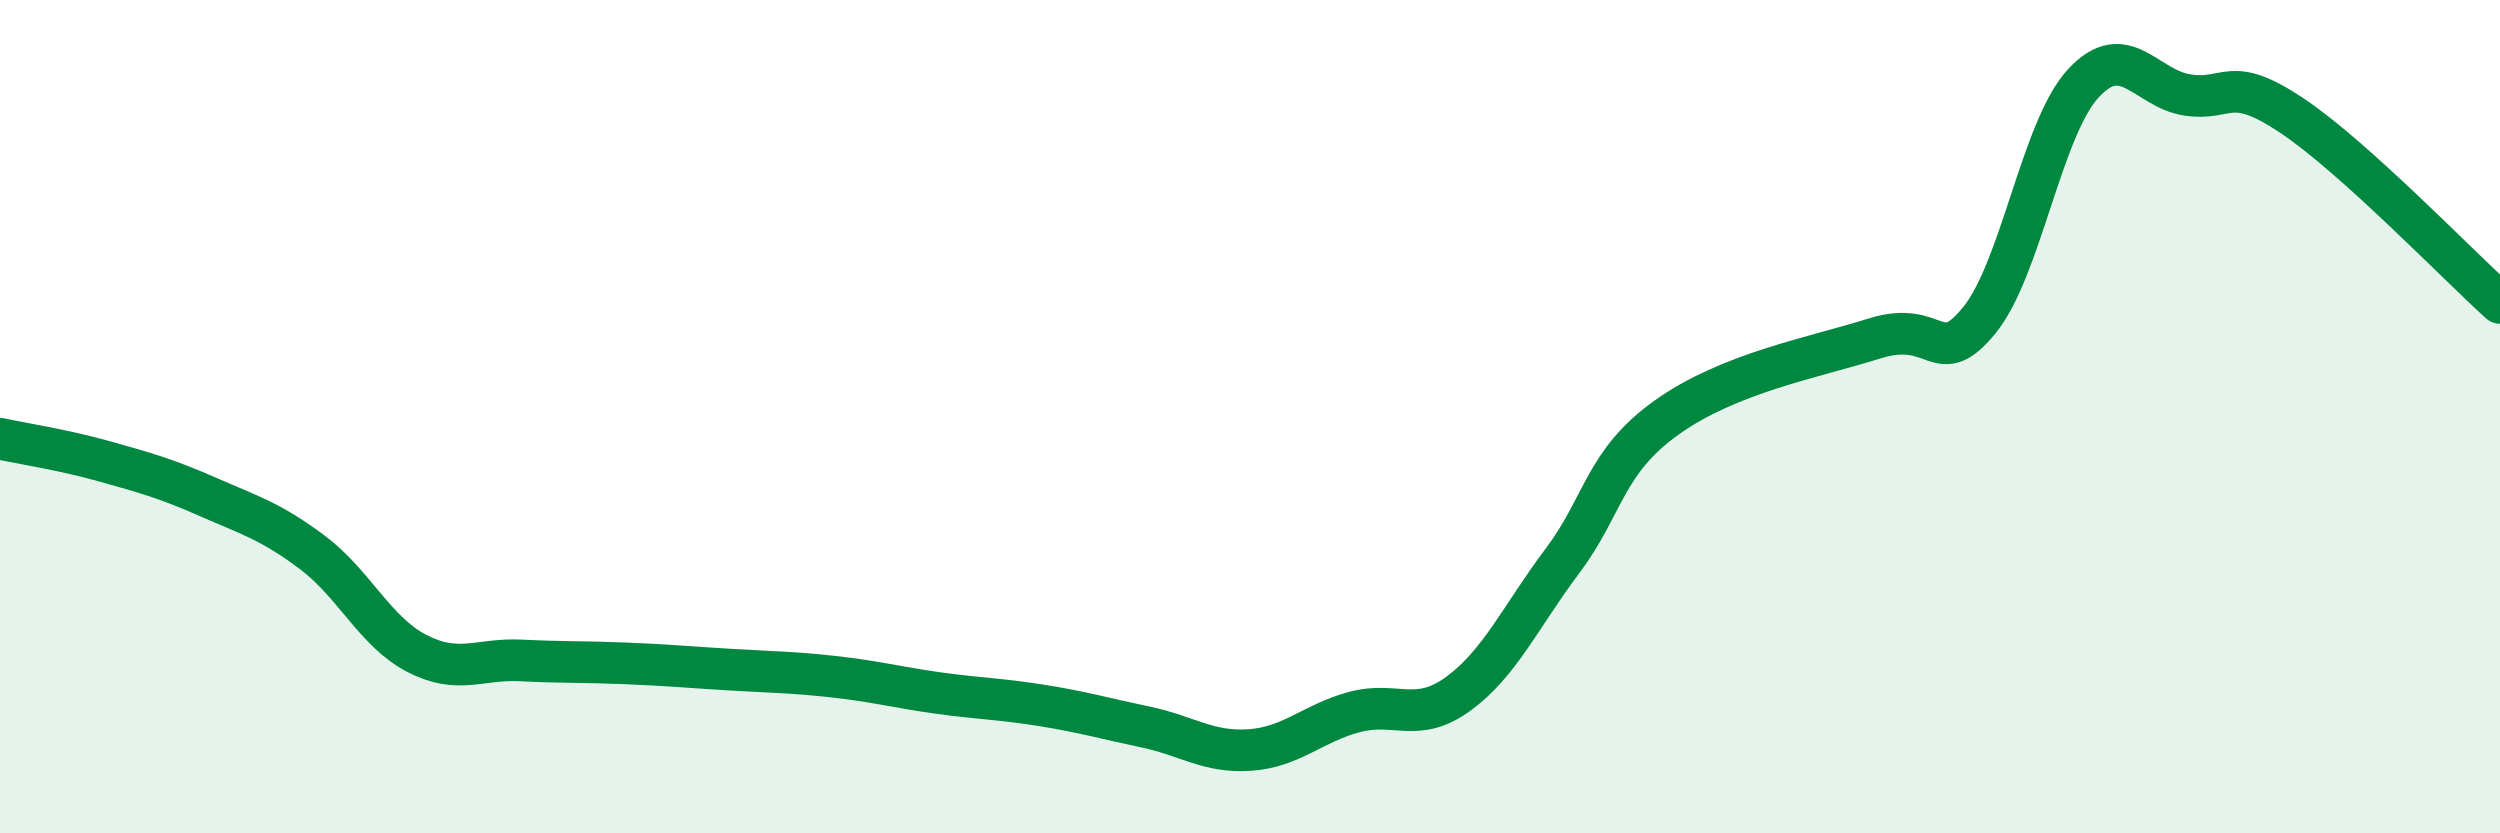 
    <svg width="60" height="20" viewBox="0 0 60 20" xmlns="http://www.w3.org/2000/svg">
      <path
        d="M 0,10.53 C 0.5,10.64 1.5,10.79 2.5,11.07 C 3.5,11.35 4,11.49 5,11.93 C 6,12.37 6.5,12.51 7.5,13.26 C 8.5,14.01 9,15.16 10,15.68 C 11,16.2 11.5,15.8 12.5,15.85 C 13.5,15.9 14,15.88 15,15.92 C 16,15.96 16.5,16.01 17.5,16.07 C 18.5,16.13 19,16.13 20,16.24 C 21,16.35 21.5,16.49 22.5,16.63 C 23.5,16.77 24,16.77 25,16.93 C 26,17.09 26.5,17.24 27.5,17.45 C 28.5,17.66 29,18.07 30,18 C 31,17.93 31.5,17.36 32.5,17.09 C 33.5,16.82 34,17.38 35,16.65 C 36,15.92 36.5,14.79 37.5,13.46 C 38.5,12.13 38.5,11.09 40,10.02 C 41.5,8.95 43.5,8.59 45,8.12 C 46.5,7.65 46.5,8.91 47.5,7.69 C 48.5,6.47 49,3.08 50,2 C 51,0.92 51.5,2.13 52.5,2.28 C 53.5,2.43 53.5,1.77 55,2.77 C 56.5,3.77 59,6.37 60,7.27L60 20L0 20Z"
        fill="#008740"
        opacity="0.1"
        stroke-linecap="round"
        stroke-linejoin="round"
      />
      <path
        d="M 0,10.53 C 0.5,10.64 1.5,10.79 2.5,11.07 C 3.5,11.35 4,11.49 5,11.93 C 6,12.37 6.5,12.51 7.5,13.26 C 8.5,14.01 9,15.16 10,15.68 C 11,16.2 11.5,15.8 12.5,15.85 C 13.5,15.9 14,15.88 15,15.92 C 16,15.96 16.5,16.01 17.5,16.07 C 18.5,16.13 19,16.13 20,16.24 C 21,16.35 21.5,16.49 22.5,16.63 C 23.5,16.77 24,16.77 25,16.93 C 26,17.09 26.5,17.24 27.5,17.45 C 28.5,17.66 29,18.07 30,18 C 31,17.93 31.5,17.36 32.5,17.09 C 33.5,16.82 34,17.38 35,16.65 C 36,15.92 36.5,14.79 37.5,13.46 C 38.5,12.13 38.5,11.09 40,10.02 C 41.5,8.95 43.5,8.59 45,8.12 C 46.5,7.65 46.5,8.91 47.5,7.69 C 48.5,6.47 49,3.08 50,2 C 51,0.92 51.5,2.13 52.5,2.28 C 53.5,2.43 53.5,1.77 55,2.77 C 56.5,3.77 59,6.37 60,7.27"
        stroke="#008740"
        stroke-width="1"
        fill="none"
        stroke-linecap="round"
        stroke-linejoin="round"
      />
    </svg>
  